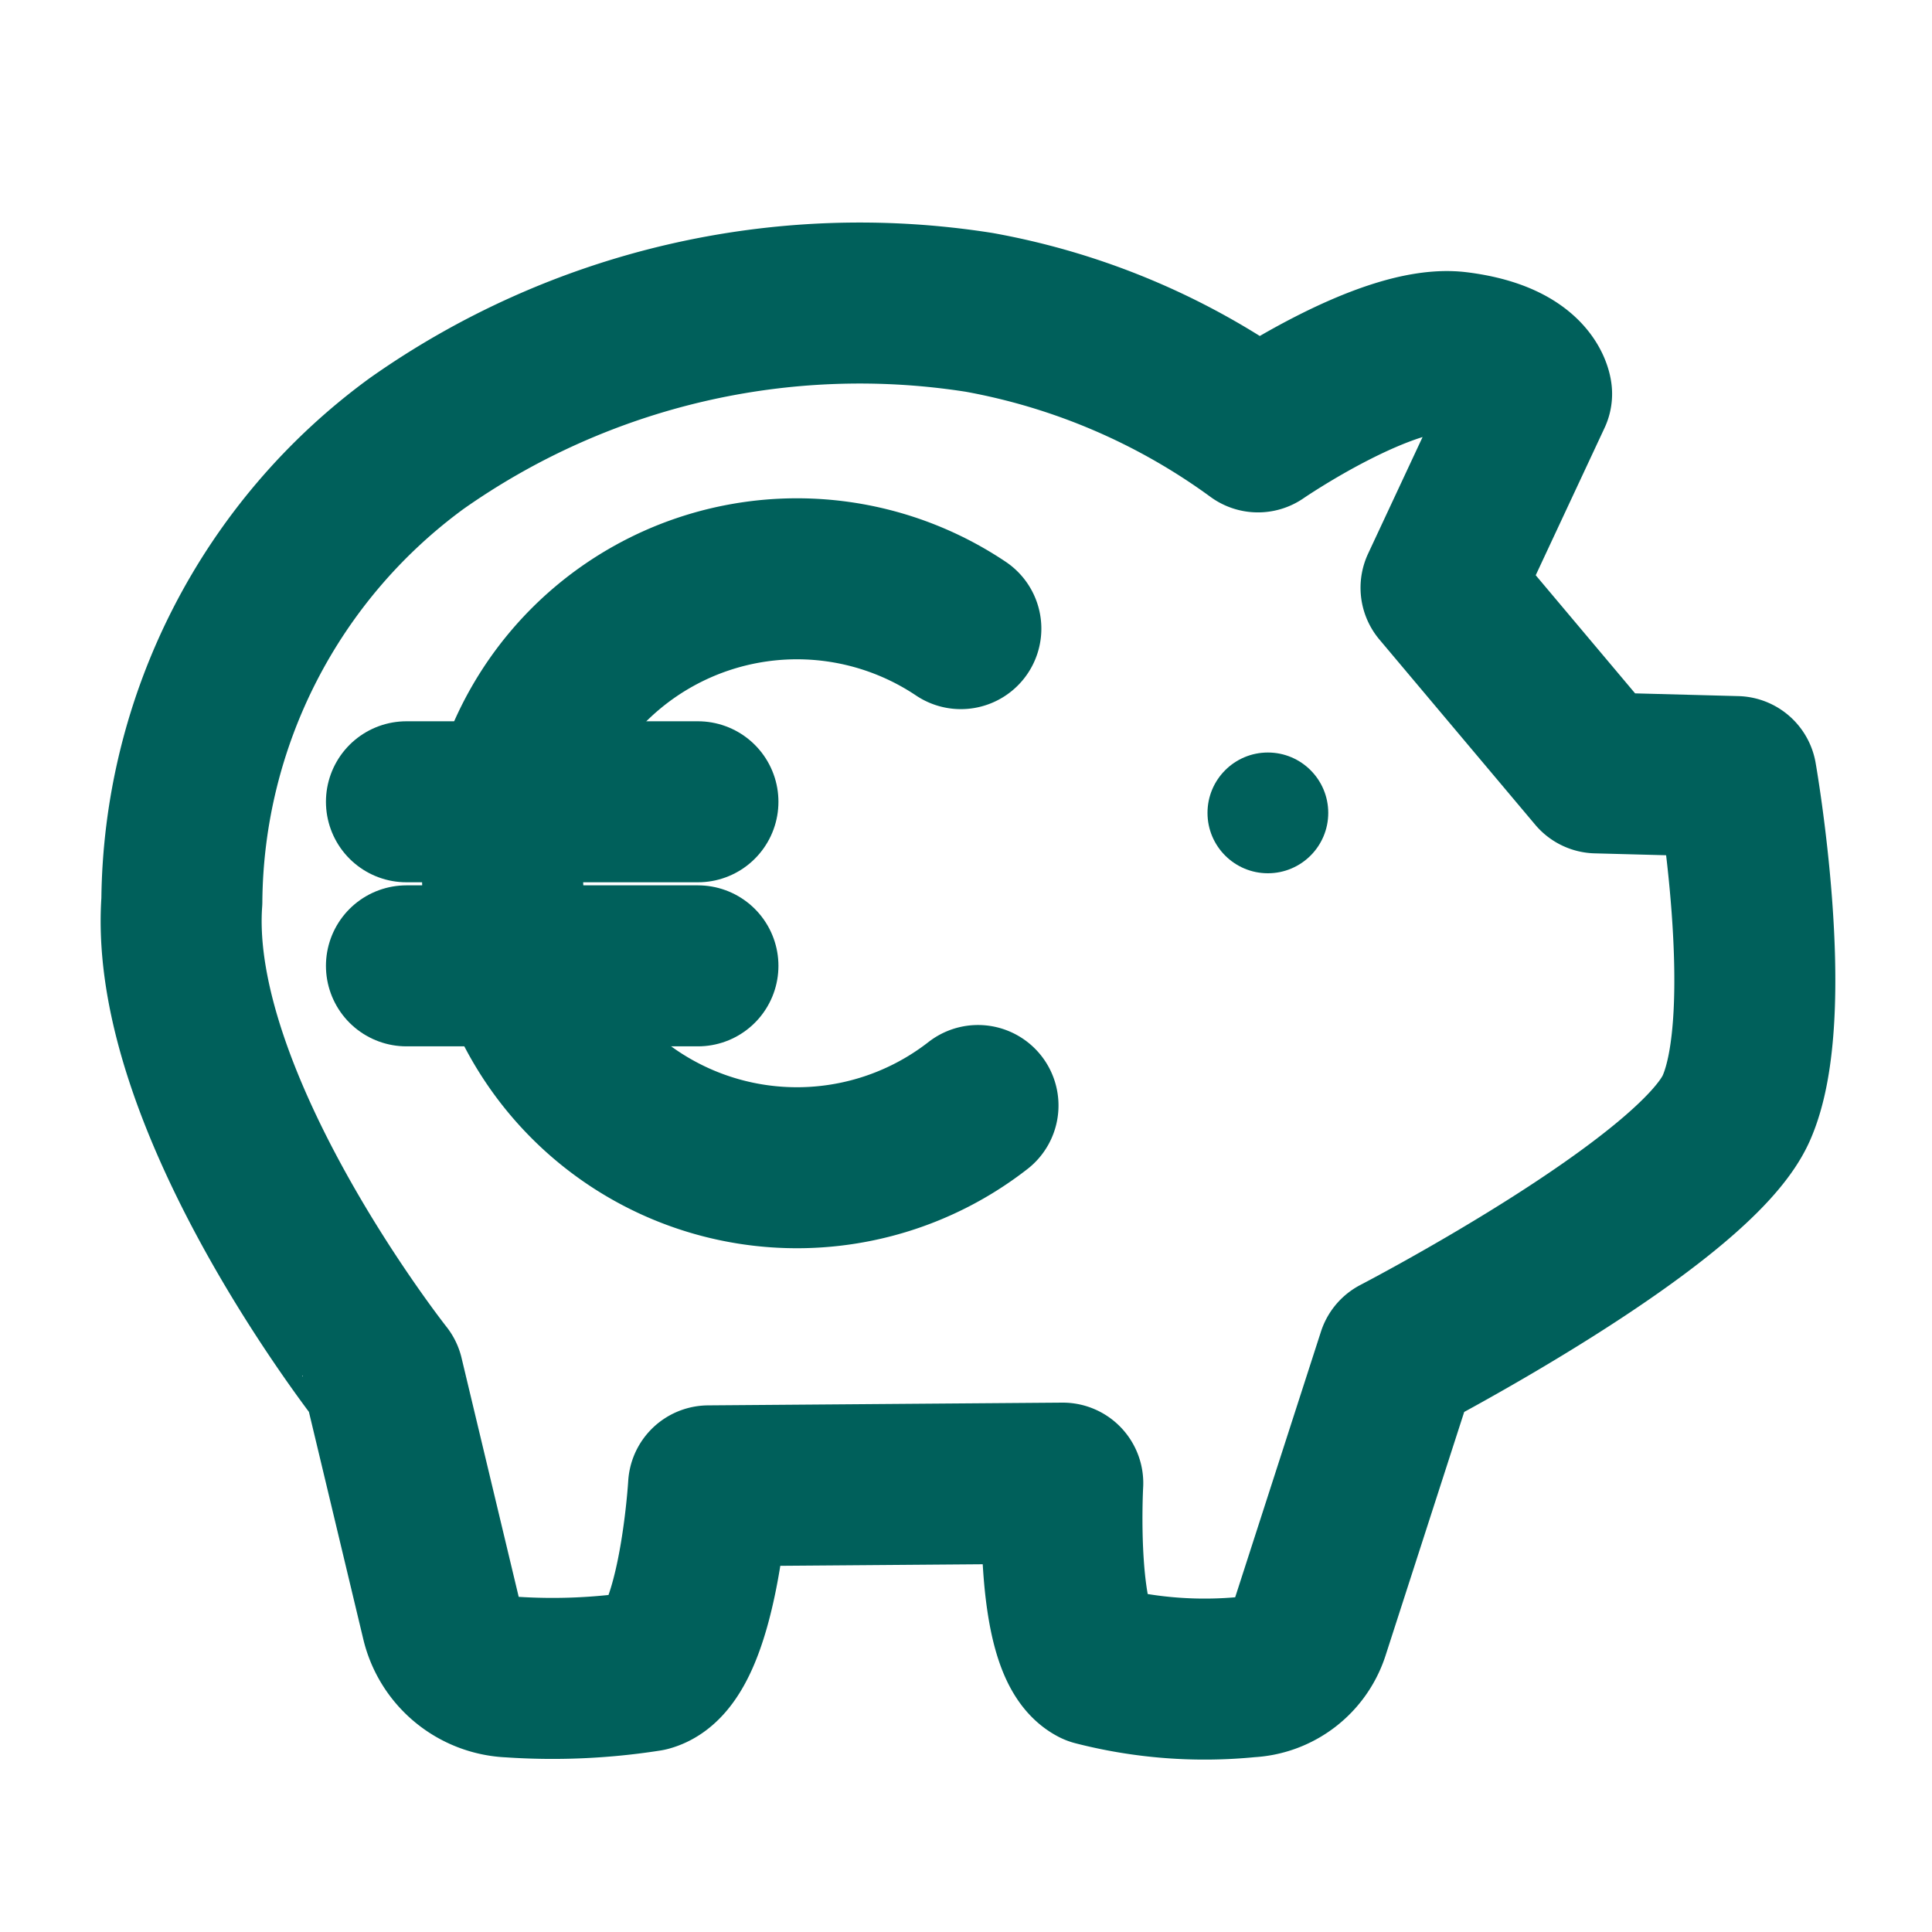 <svg xmlns="http://www.w3.org/2000/svg" width="24" height="24" viewBox="0 0 24 24">
  <g id="ic_pig" transform="translate(74 -320)">
    <rect id="Rechteck_1387" data-name="Rechteck 1387" width="24" height="24" transform="translate(-74 320)" fill="none"/>
    <g id="Gruppe_72" data-name="Gruppe 72" transform="translate(-68.951 327.19)">
      <path id="Pfad_53" data-name="Pfad 53" d="M14.957,12.652a3.658,3.658,0,1,1-.213-5.924" transform="translate(-7.857 -6.109)" fill="none" stroke="#00605b" stroke-linecap="round" stroke-linejoin="round" stroke-width="2"/>
      <line id="Linie_17" data-name="Linie 17" x2="3.621" transform="translate(0 2.77)" fill="none" stroke="#00605b" stroke-linecap="round" stroke-linejoin="round" stroke-width="2"/>
      <line id="Linie_18" data-name="Linie 18" x2="3.621" transform="translate(0 4.808)" fill="none" stroke="#00605b" stroke-linecap="round" stroke-linejoin="round" stroke-width="2"/>
    </g>
    <g id="Gruppe_71" data-name="Gruppe 71" transform="translate(-71.75 323.75)">
      <g id="Gruppe_73" data-name="Gruppe 73">
        <path id="Pfad_54" data-name="Pfad 54" d="M1.009,8.445A7.113,7.113,0,0,1,3.925,2.76a9.555,9.555,0,0,1,6.987-1.63,8.4,8.4,0,0,1,3.465,1.485s1.6-1.1,2.476-.99.923.518.923.518L16.651,4.551l1.935,2.3,1.733.046s.518,2.948,0,4.118-4.208,3.084-4.208,3.084l-1.1,3.407a.828.828,0,0,1-.752.575,5.446,5.446,0,0,1-1.9-.144c-.518-.271-.407-2.263-.407-2.263l-4.4.034s-.125,2.13-.756,2.3a7.645,7.645,0,0,1-1.705.074.914.914,0,0,1-.855-.7l-.725-3.031S.829,10.962,1.009,8.445Z" transform="translate(-1 -1)" fill="none" stroke="#00605b" stroke-linecap="round" stroke-linejoin="round" stroke-width="2"/>
      </g>
    </g>
    <circle id="Ellipse_63" data-name="Ellipse 63" cx="0.75" cy="0.75" r="0.75" transform="translate(-59 329.348)" fill="#00605b"/>
  </g>
</svg>

